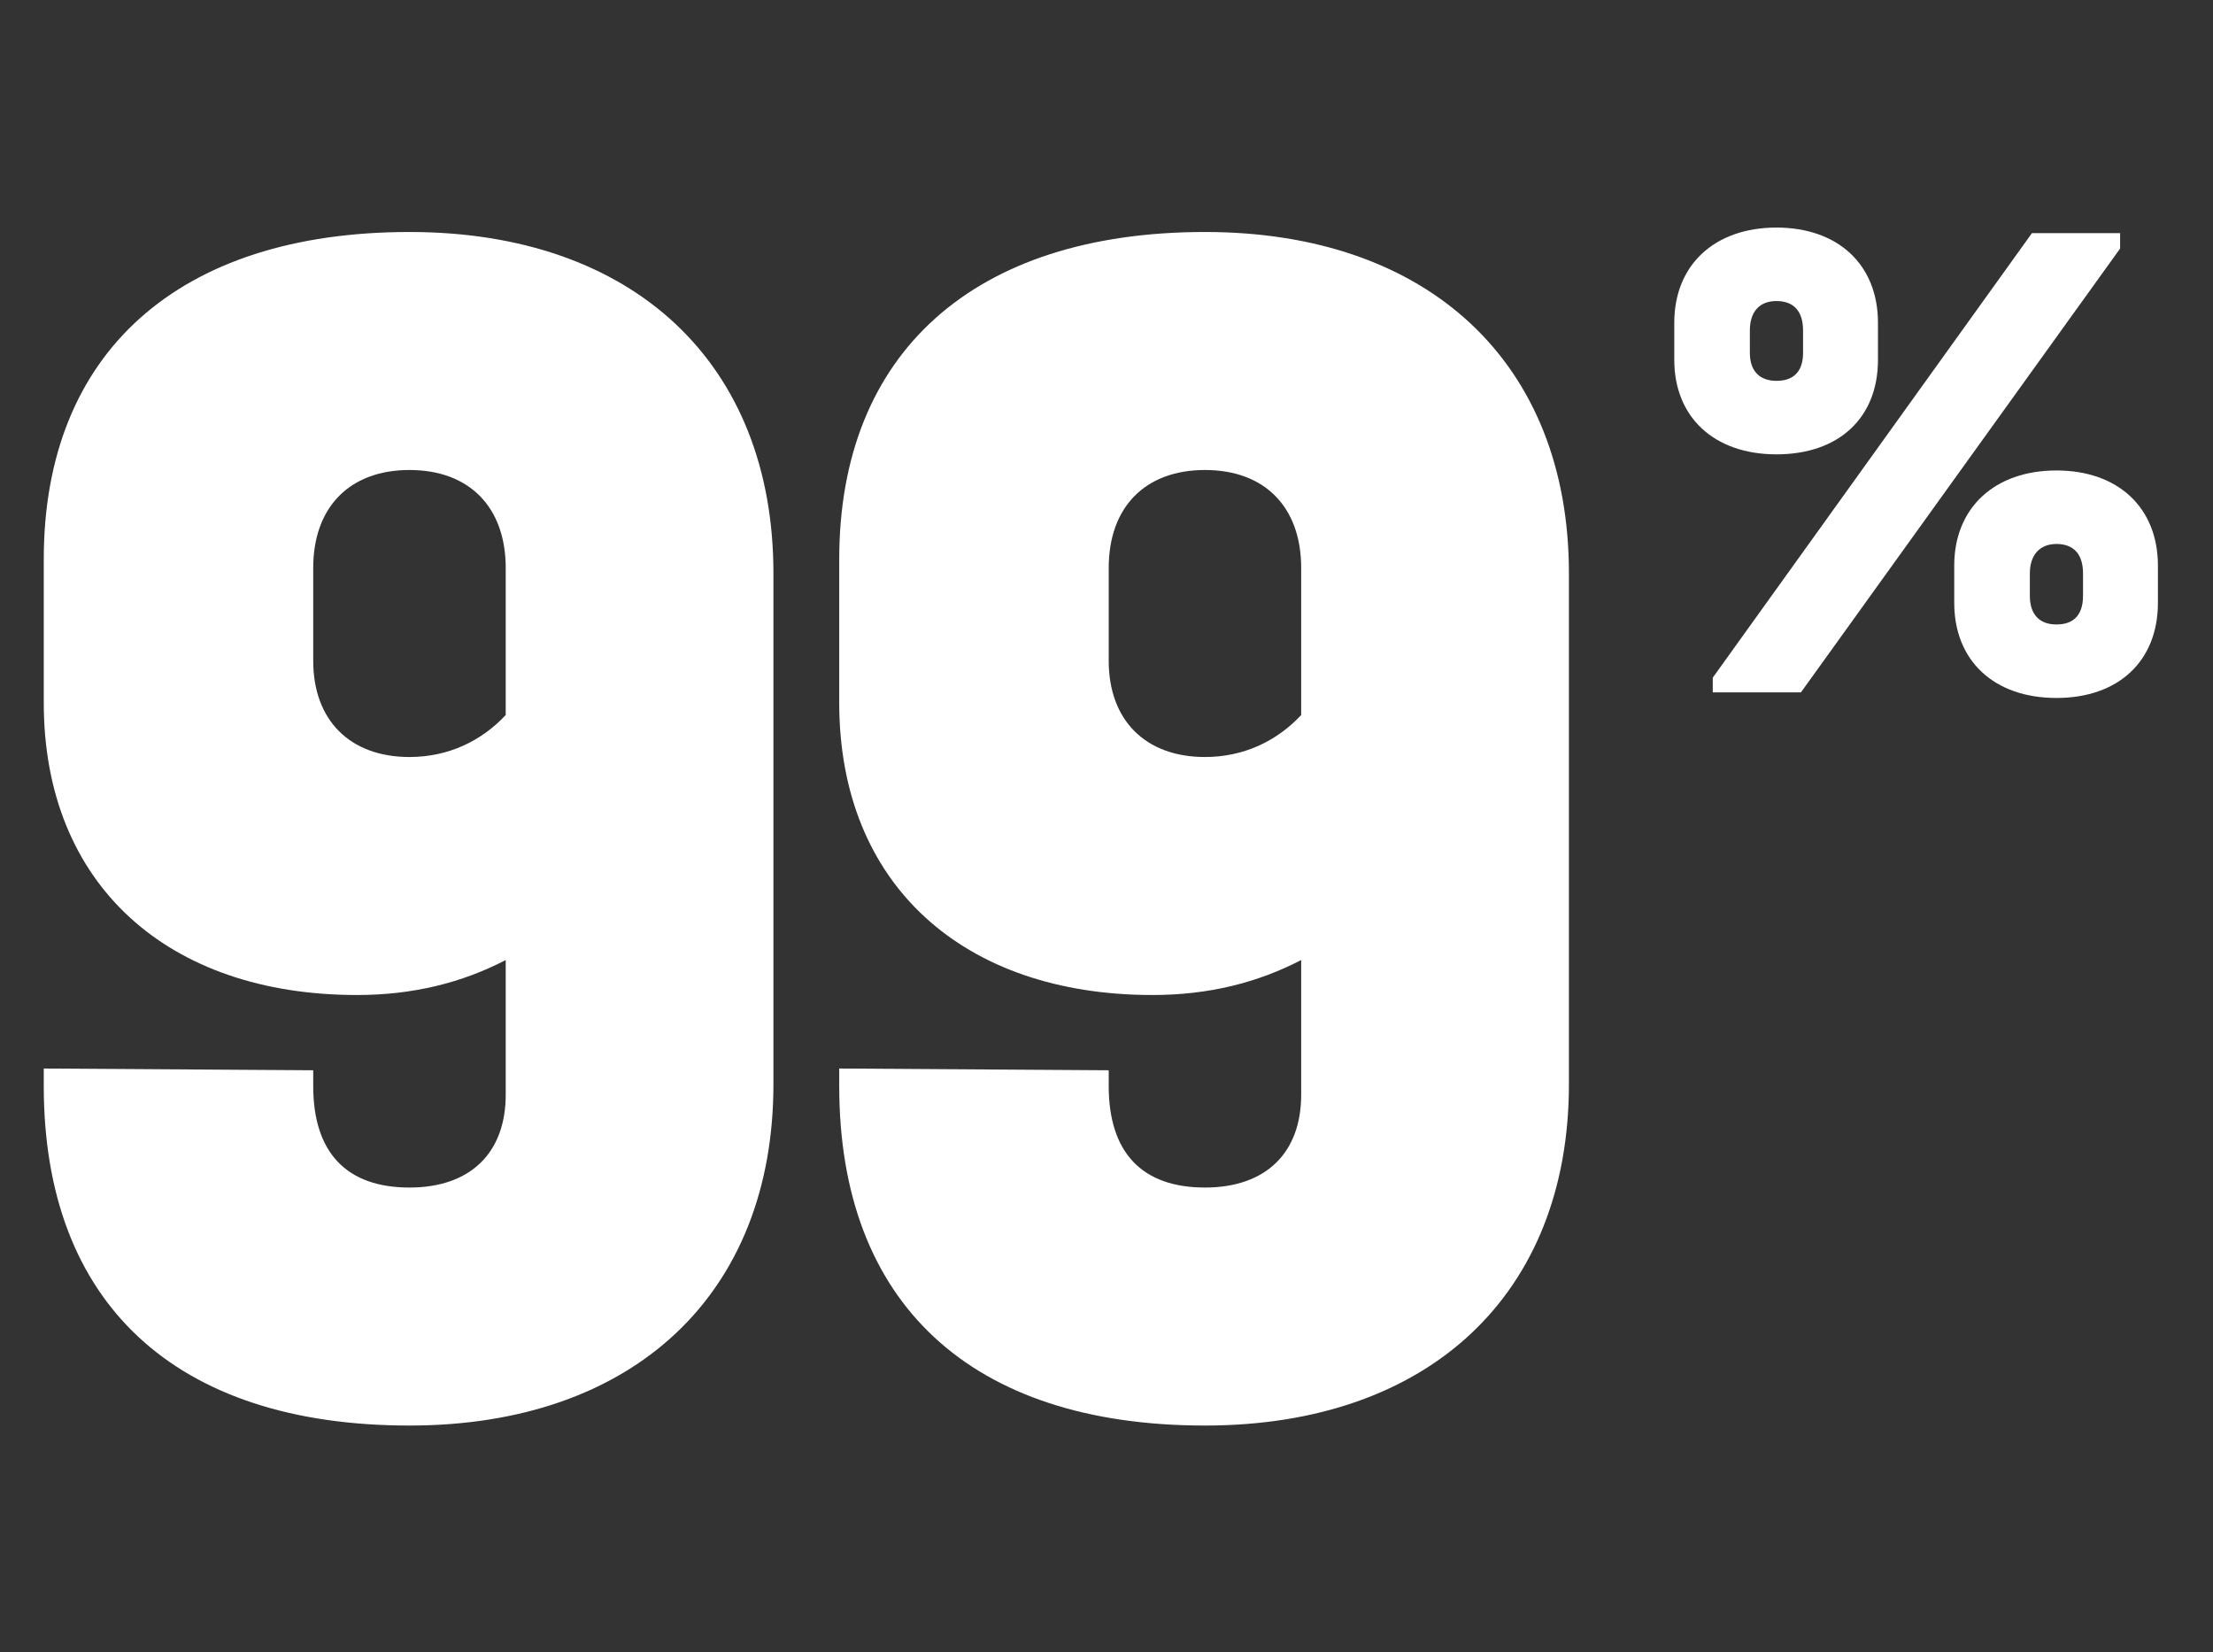 <?xml version="1.0" encoding="UTF-8"?> <svg xmlns="http://www.w3.org/2000/svg" width="71" height="53" viewBox="0 0 71 53" fill="none"><rect x="0" y="0" width="71" height="53" fill="#333333" stroke="none"/><path d="M13.137 7.442C20.323 7.442 24.814 11.653 24.814 18.39V34.782C24.814 41.519 20.323 45.73 13.137 45.73C5.614 45.73 1.404 41.8 1.404 34.839V34.277L10.049 34.333V34.839C10.049 36.972 11.116 38.095 13.137 38.095C15.102 38.095 16.225 36.972 16.225 35.119V30.797C14.821 31.526 13.249 31.919 11.453 31.919C5.389 31.919 1.404 28.382 1.404 22.544V17.94C1.404 11.316 5.726 7.442 13.137 7.442ZM13.137 24.284C14.372 24.284 15.439 23.779 16.225 22.937V18.221C16.225 16.256 15.046 15.077 13.137 15.077C11.228 15.077 10.049 16.256 10.049 18.221V21.197C10.049 23.105 11.228 24.284 13.137 24.284ZM38.659 7.442C45.845 7.442 50.336 11.653 50.336 18.39V34.782C50.336 41.519 45.845 45.73 38.659 45.73C31.136 45.73 26.925 41.8 26.925 34.839V34.277L35.571 34.333V34.839C35.571 36.972 36.638 38.095 38.659 38.095C40.624 38.095 41.746 36.972 41.746 35.119V30.797C40.343 31.526 38.771 31.919 36.975 31.919C30.911 31.919 26.925 28.382 26.925 22.544V17.94C26.925 11.316 31.248 7.442 38.659 7.442ZM38.659 24.284C39.894 24.284 40.961 23.779 41.746 22.937V18.221C41.746 16.256 40.568 15.077 38.659 15.077C36.75 15.077 35.571 16.256 35.571 18.221V21.197C35.571 23.105 36.75 24.284 38.659 24.284Z" fill="white"></path><path d="M56.994 14.575C54.996 14.575 53.716 13.385 53.716 11.544V10.354C53.716 8.49 55.018 7.3 56.994 7.3C58.971 7.3 60.251 8.49 60.251 10.354V11.544C60.251 13.408 58.993 14.575 56.994 14.575ZM54.951 22.21V21.739L65.191 7.479H68.02V7.973L57.78 22.21H54.951ZM56.994 12.217C57.556 12.217 57.848 11.903 57.848 11.319V10.601C57.848 9.994 57.556 9.657 56.994 9.657C56.455 9.657 56.141 9.994 56.141 10.601V11.319C56.141 11.903 56.455 12.217 56.994 12.217ZM65.977 22.39C63.978 22.39 62.698 21.2 62.698 19.336V18.146C62.698 16.282 64.001 15.092 65.977 15.092C67.953 15.092 69.233 16.282 69.233 18.146V19.336C69.233 21.2 67.975 22.39 65.977 22.39ZM65.977 20.032C66.538 20.032 66.83 19.718 66.83 19.111V18.393C66.83 17.787 66.538 17.45 65.977 17.45C65.438 17.45 65.124 17.809 65.124 18.393V19.111C65.124 19.718 65.438 20.032 65.977 20.032Z" fill="white"></path></svg> 
